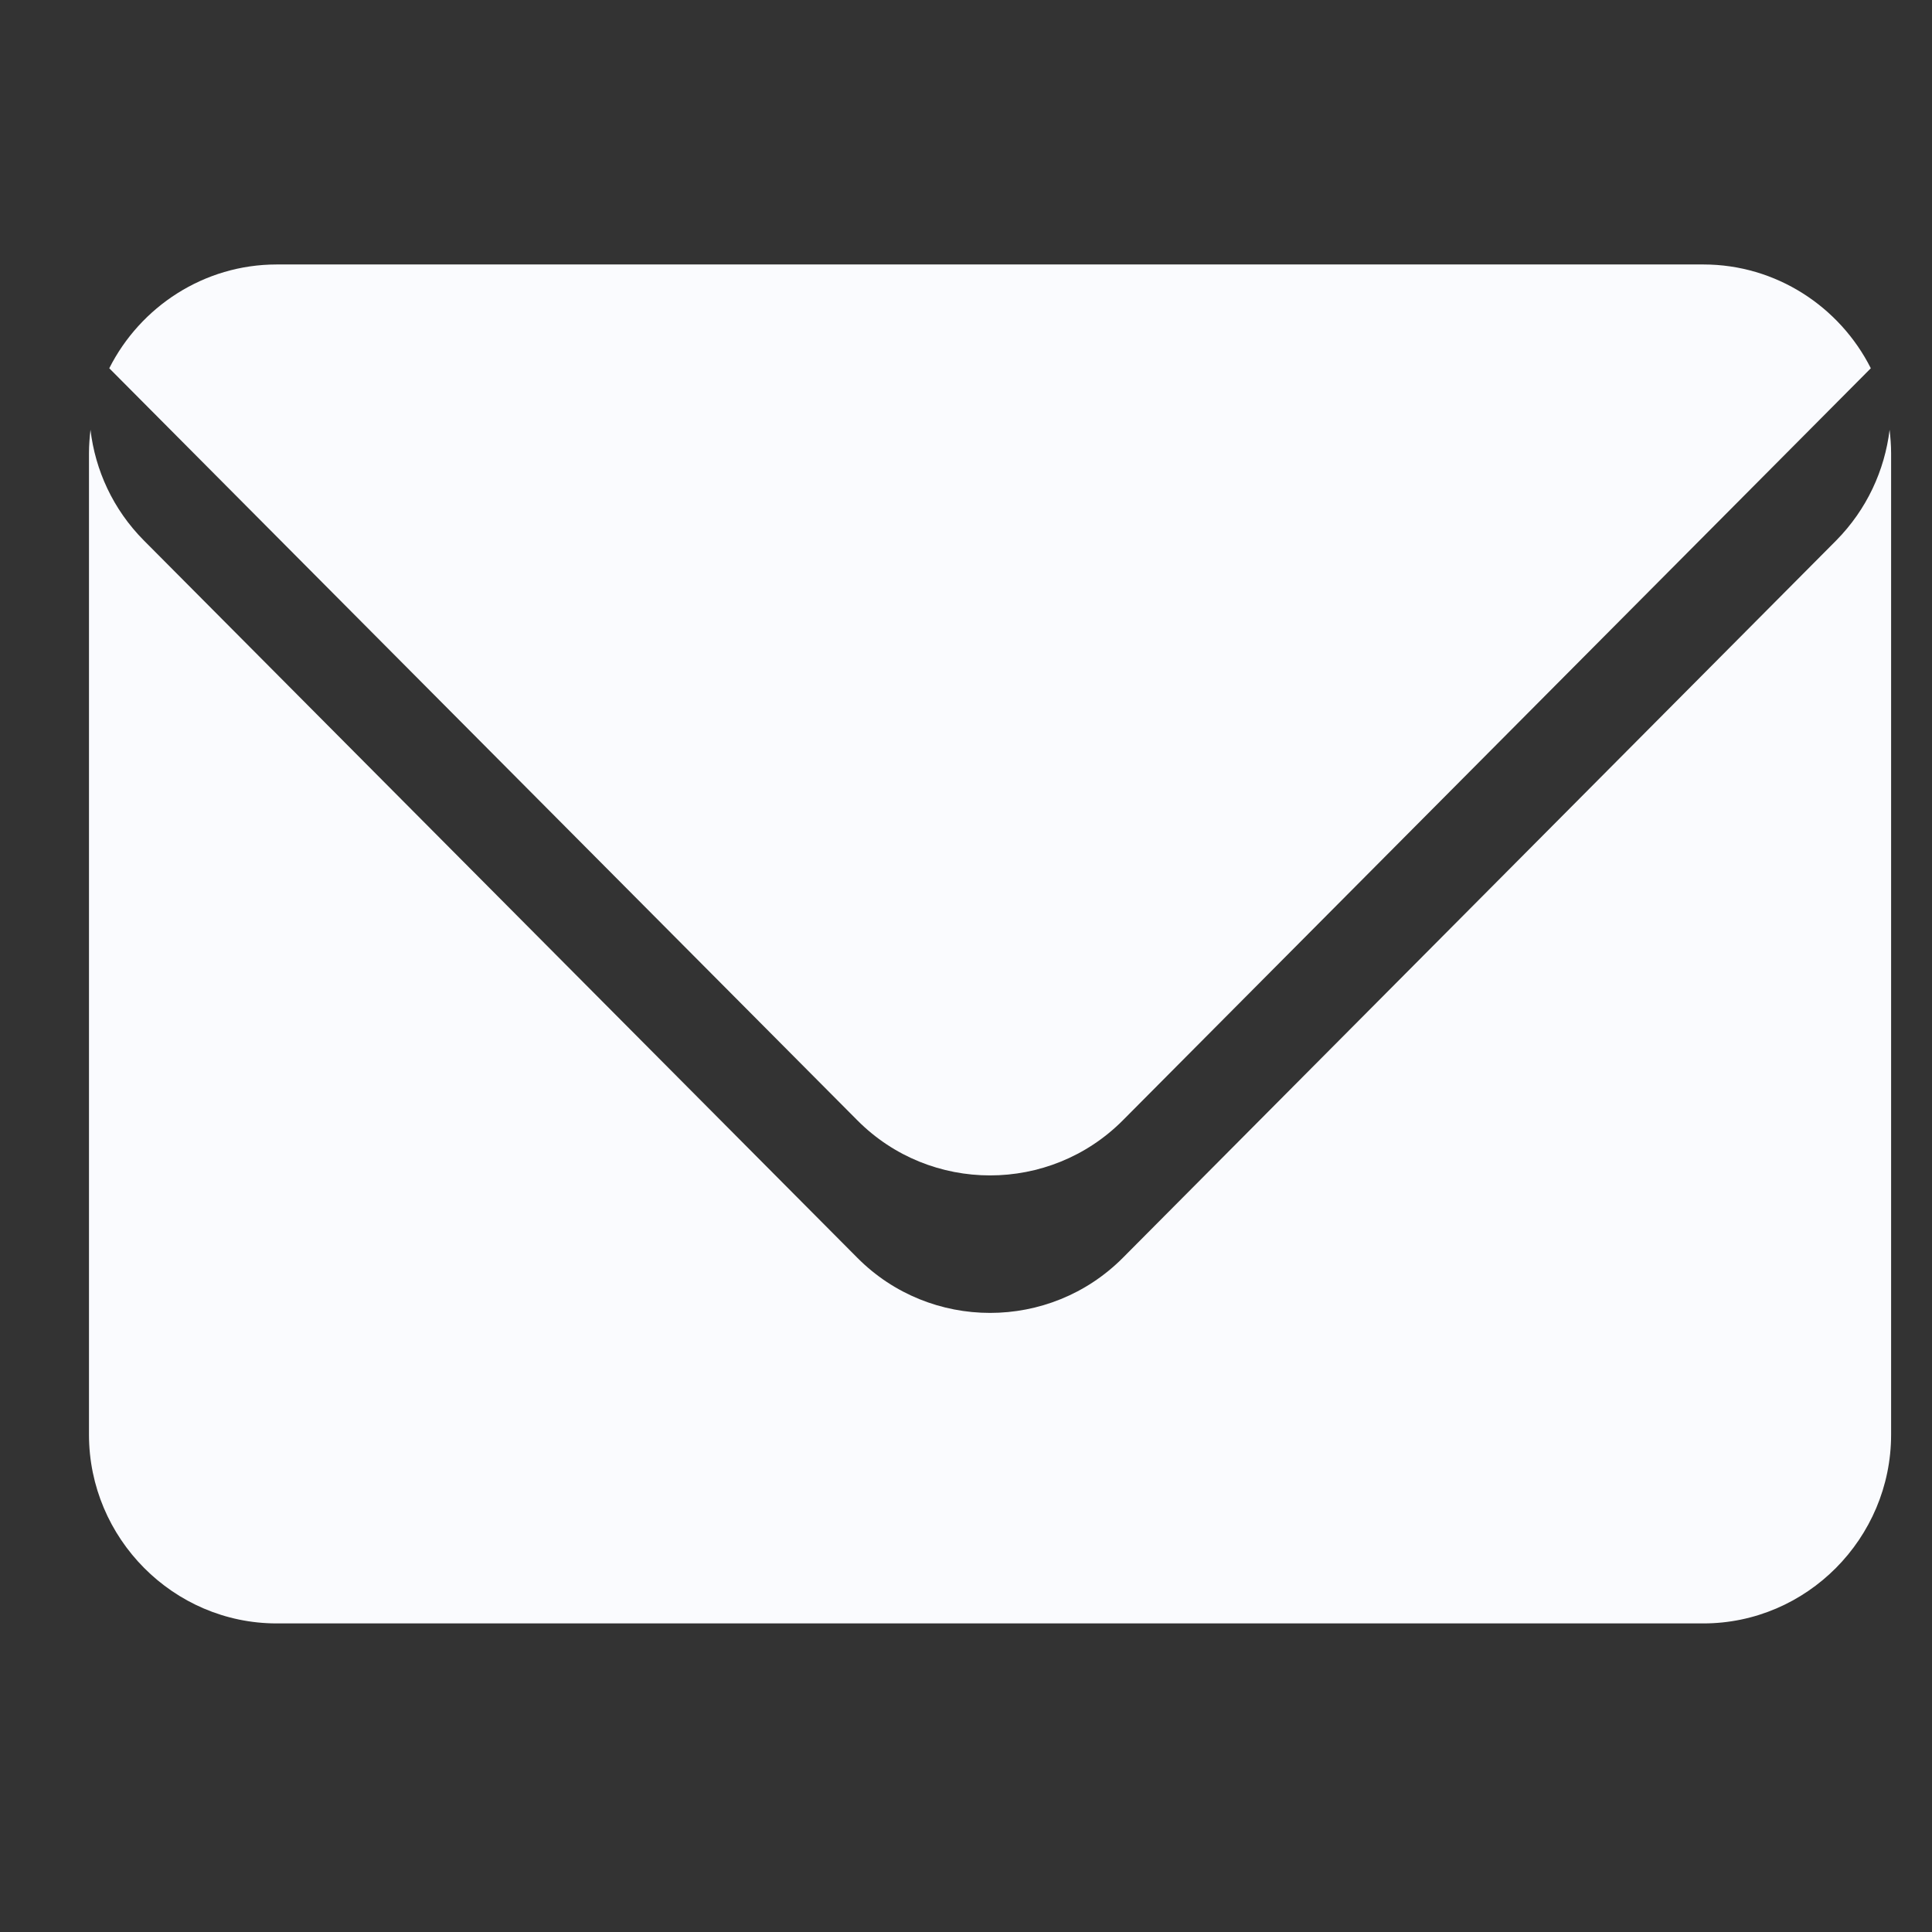 <?xml version="1.0" encoding="UTF-8"?>
<svg width="18px" height="18px" viewBox="0 0 18 18" version="1.1" xmlns="http://www.w3.org/2000/svg" xmlns:xlink="http://www.w3.org/1999/xlink">
    <rect x="0" y="0" width="18" height="18" fill="#333333" stroke="none"/>
    <title>1.通用/Icon图标/Fill/邮箱</title>
    <g id="2208Winsway官网" stroke="none" stroke-width="1" fill="none" fill-rule="evenodd">
        <g id="winsway_首页" transform="translate(-736, -7798)" fill="#FAFBFE" fill-rule="nonzero">
            <g id="页脚" transform="translate(-1, 7550)">
                <g id="编组-7" transform="translate(728, 106)">
                    <g id="编组-4" transform="translate(9, 141)">
                        <g id="邮箱" transform="translate(0, 1)">
                            <path d="M17.605,4.004 C17.559,4.382 17.393,4.746 17.108,5.035 L10.461,11.719 C9.78,12.403 8.668,12.403 7.988,11.719 L1.34,5.035 C1.053,4.746 0.887,4.38 0.843,4.004 C0.835,4.076 0.829,4.148 0.829,4.222 L0.829,13.366 C0.829,14.333 1.616,15.125 2.578,15.125 L15.87,15.125 C16.832,15.125 17.619,14.333 17.619,13.366 L17.619,4.222 C17.619,4.148 17.613,4.076 17.605,4.004 L17.605,4.004 L17.605,4.004 Z M10.461,10.438 L17.43,3.431 C17.141,2.858 16.548,2.464 15.87,2.464 L2.578,2.464 C1.9,2.464 1.307,2.858 1.018,3.431 L7.988,10.438 C8.668,11.122 9.78,11.122 10.461,10.438 L10.461,10.438 L10.461,10.438 Z" id="形状"></path>
                        </g>
                    </g>
                </g>
            </g>
        </g>
    </g>
</svg>